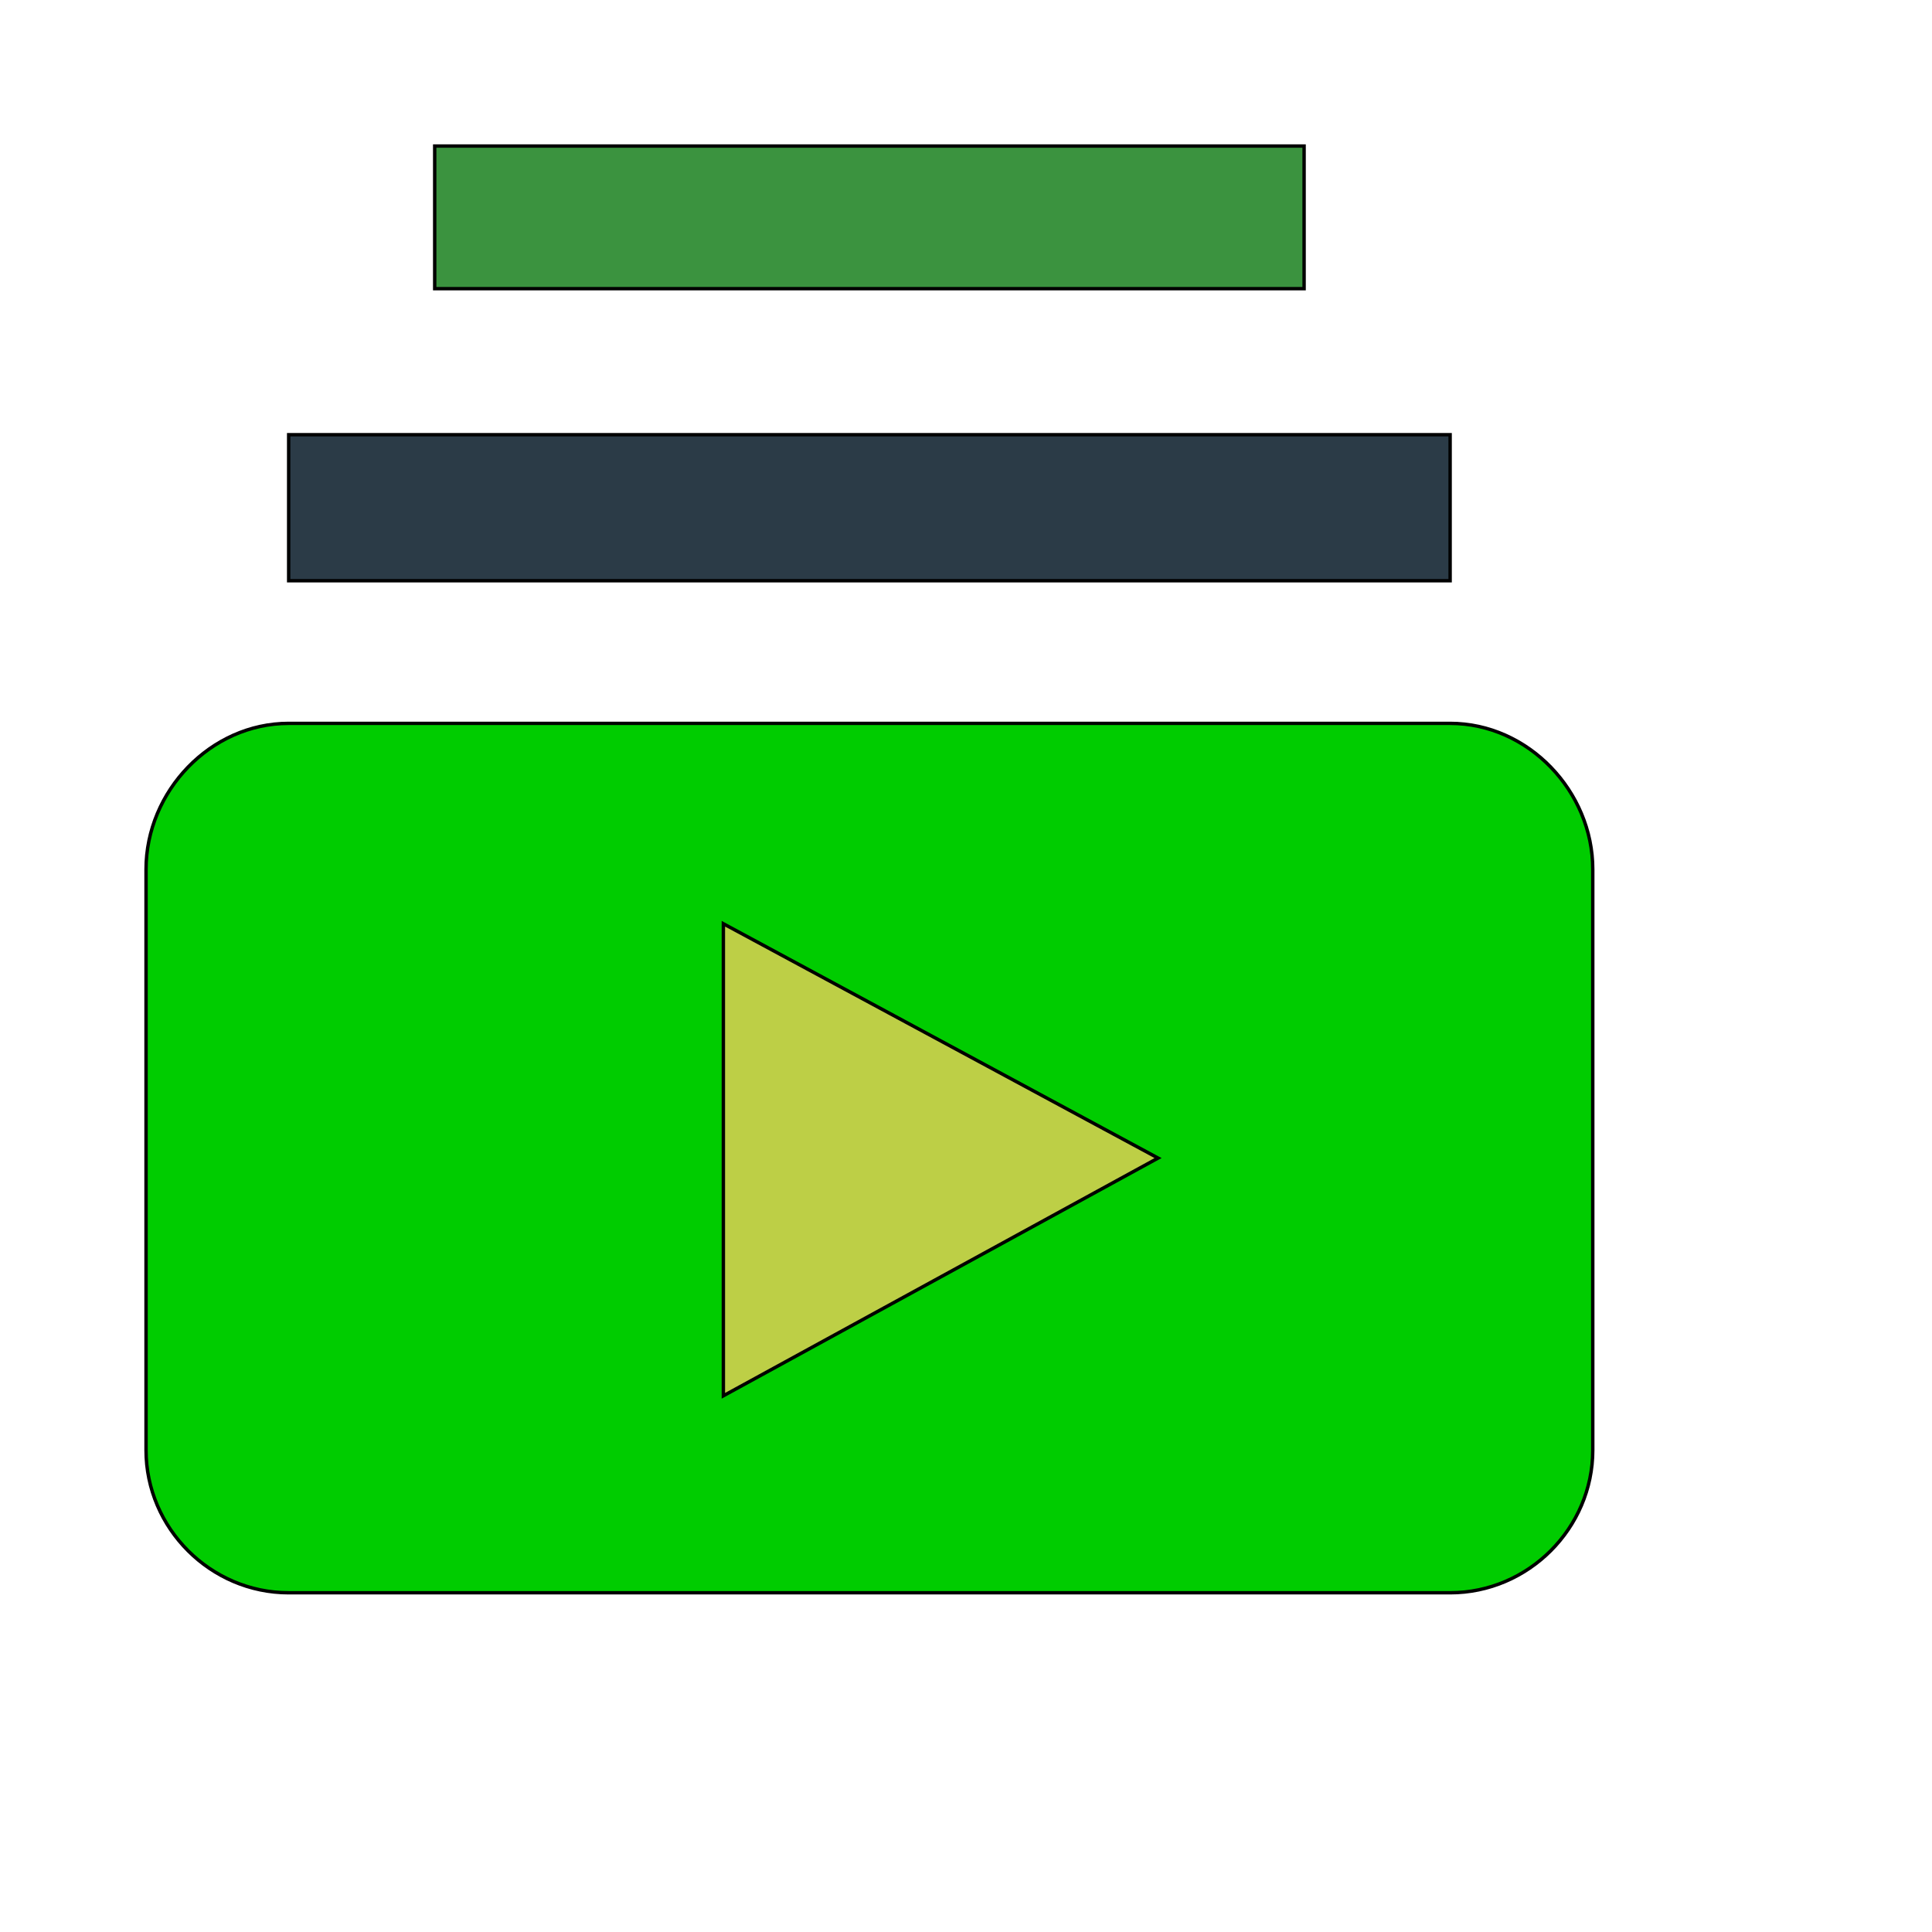 <svg id="th_wav_subscriptions" width="100%" height="100%" xmlns="http://www.w3.org/2000/svg" version="1.1" xmlns:xlink="http://www.w3.org/1999/xlink" xmlns:svgjs="http://svgjs.com/svgjs" preserveAspectRatio="xMidYMin slice" data-uid="wav_subscriptions" data-keyword="wav_subscriptions" viewBox="0 0 512 512" transform="matrix(0.9,0,0,0.9,0,0)" data-colors="[&quot;#3b933f&quot;,&quot;#2b3b47&quot;,&quot;#3b933f&quot;,&quot;#00cc00&quot;,&quot;#bdcf46&quot;]"><defs id="SvgjsDefs20037" fill="#3b933f"></defs><path id="th_wav_subscriptions_0" d="M427 171L85 171L85 128L427 128Z " fill-rule="evenodd" fill="#2b3b47" stroke-width="1" stroke="#000000"></path><path id="th_wav_subscriptions_1" d="M384 43L128 43L128 85L384 85Z " fill-rule="evenodd" fill="#3b933f" stroke-width="1" stroke="#000000"></path><path id="th_wav_subscriptions_2" d="M469 256L469 427C469 450 450 469 427 469L85 469C62 469 43 450 43 427L43 256C43 233 62 213 85 213L427 213C450 213 469 233 469 256Z " fill-rule="evenodd" fill="#00cc00" stroke-width="1" stroke="#000000"></path><path id="th_wav_subscriptions_3" d="M341 341L213 272L213 411Z " fill-rule="evenodd" fill="#bdcf46" stroke-width="1" stroke="#000000"></path></svg>